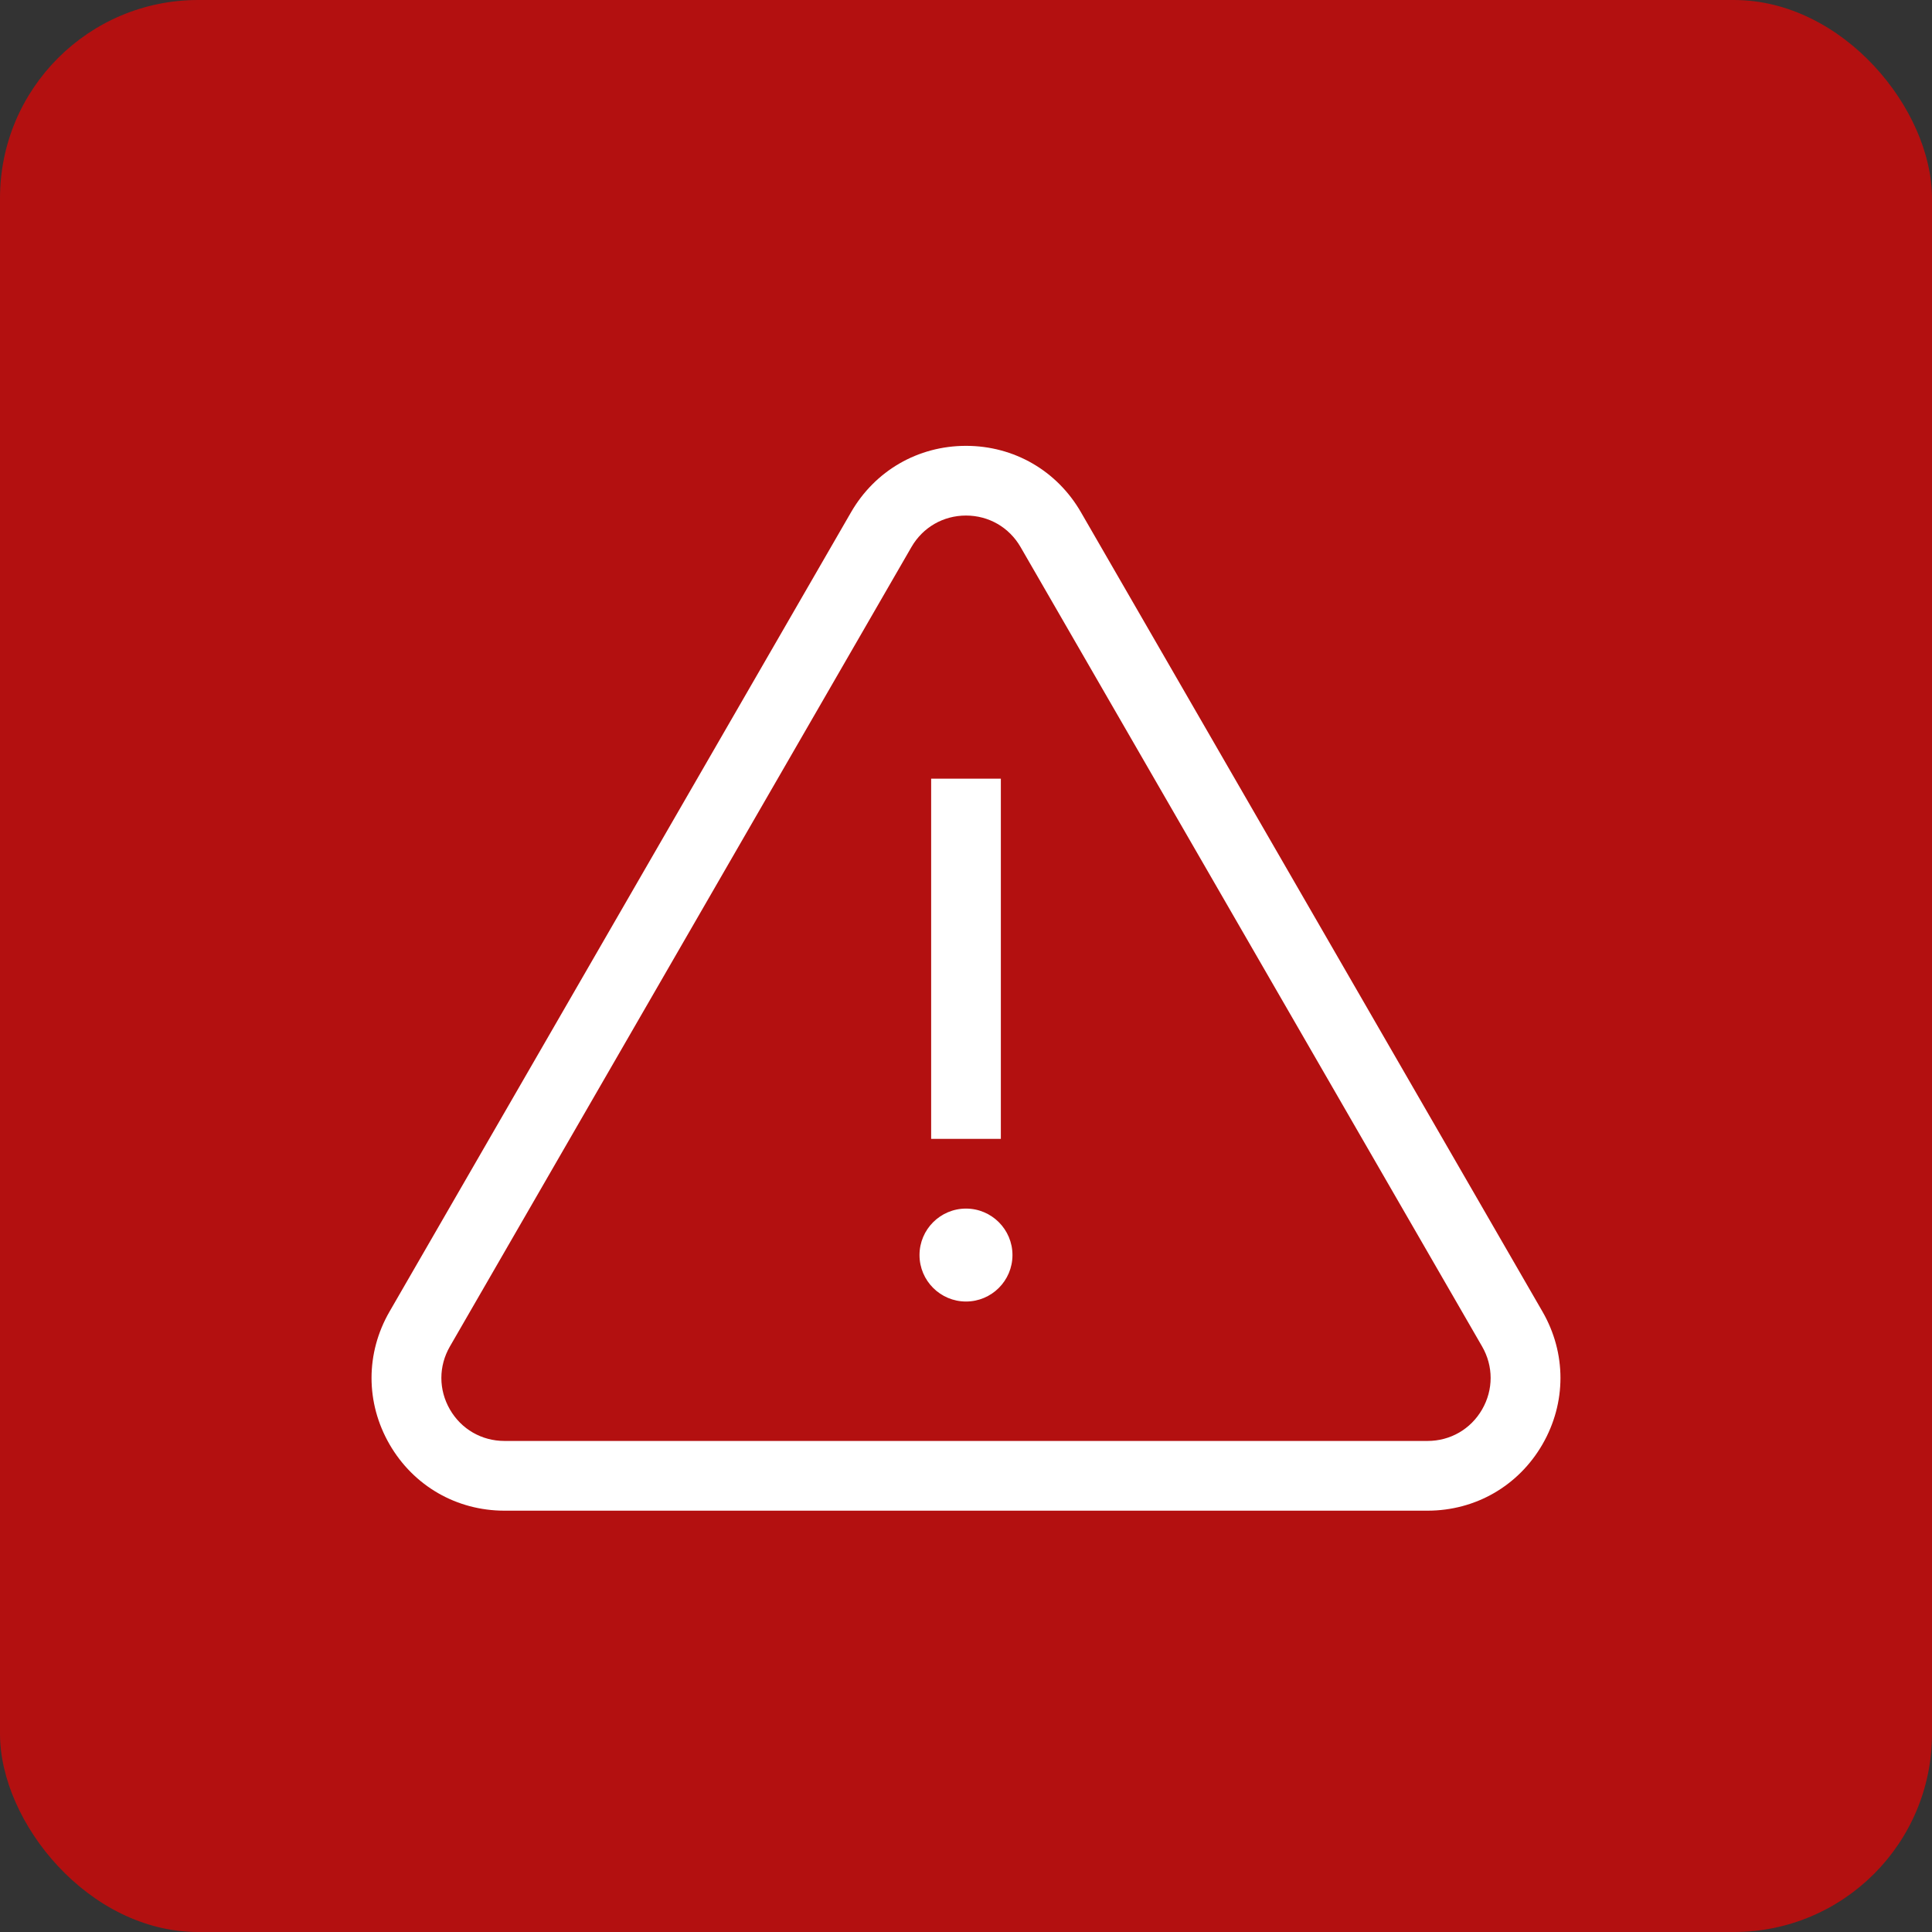 <svg width="78" height="78" viewBox="0 0 78 78" fill="none" xmlns="http://www.w3.org/2000/svg">
<rect x="0" y="0" width="78" height="78" fill="#333333" stroke="none"/>
<rect width="78" height="78" rx="8" fill="#B31010"/>
<path d="M62.274 52.953L43.64 20.679C42.672 19.001 40.937 18 39 18C37.063 18 35.328 19.002 34.36 20.679L15.726 52.953C14.758 54.63 14.758 56.633 15.726 58.311C16.695 59.989 18.43 60.99 20.367 60.99H57.633C59.57 60.99 61.305 59.989 62.274 58.311C63.242 56.633 63.242 54.63 62.274 52.953ZM59.836 56.904C59.376 57.7 58.553 58.175 57.633 58.175H20.367C19.447 58.175 18.624 57.7 18.164 56.904C17.704 56.107 17.704 55.156 18.164 54.36L36.797 22.086C37.257 21.29 38.081 20.814 39 20.814C39.919 20.814 40.743 21.29 41.203 22.086L59.836 54.36C60.296 55.156 60.296 56.107 59.836 56.904Z" fill="white"/>
<path d="M39 48.794C37.965 48.794 37.123 49.635 37.123 50.67C37.123 51.705 37.965 52.546 39 52.546C40.035 52.546 40.876 51.705 40.876 50.67C40.876 49.635 40.035 48.794 39 48.794Z" fill="white"/>
<path d="M40.407 31.437H37.593V45.979H40.407V31.437Z" fill="white"/>
</svg>
